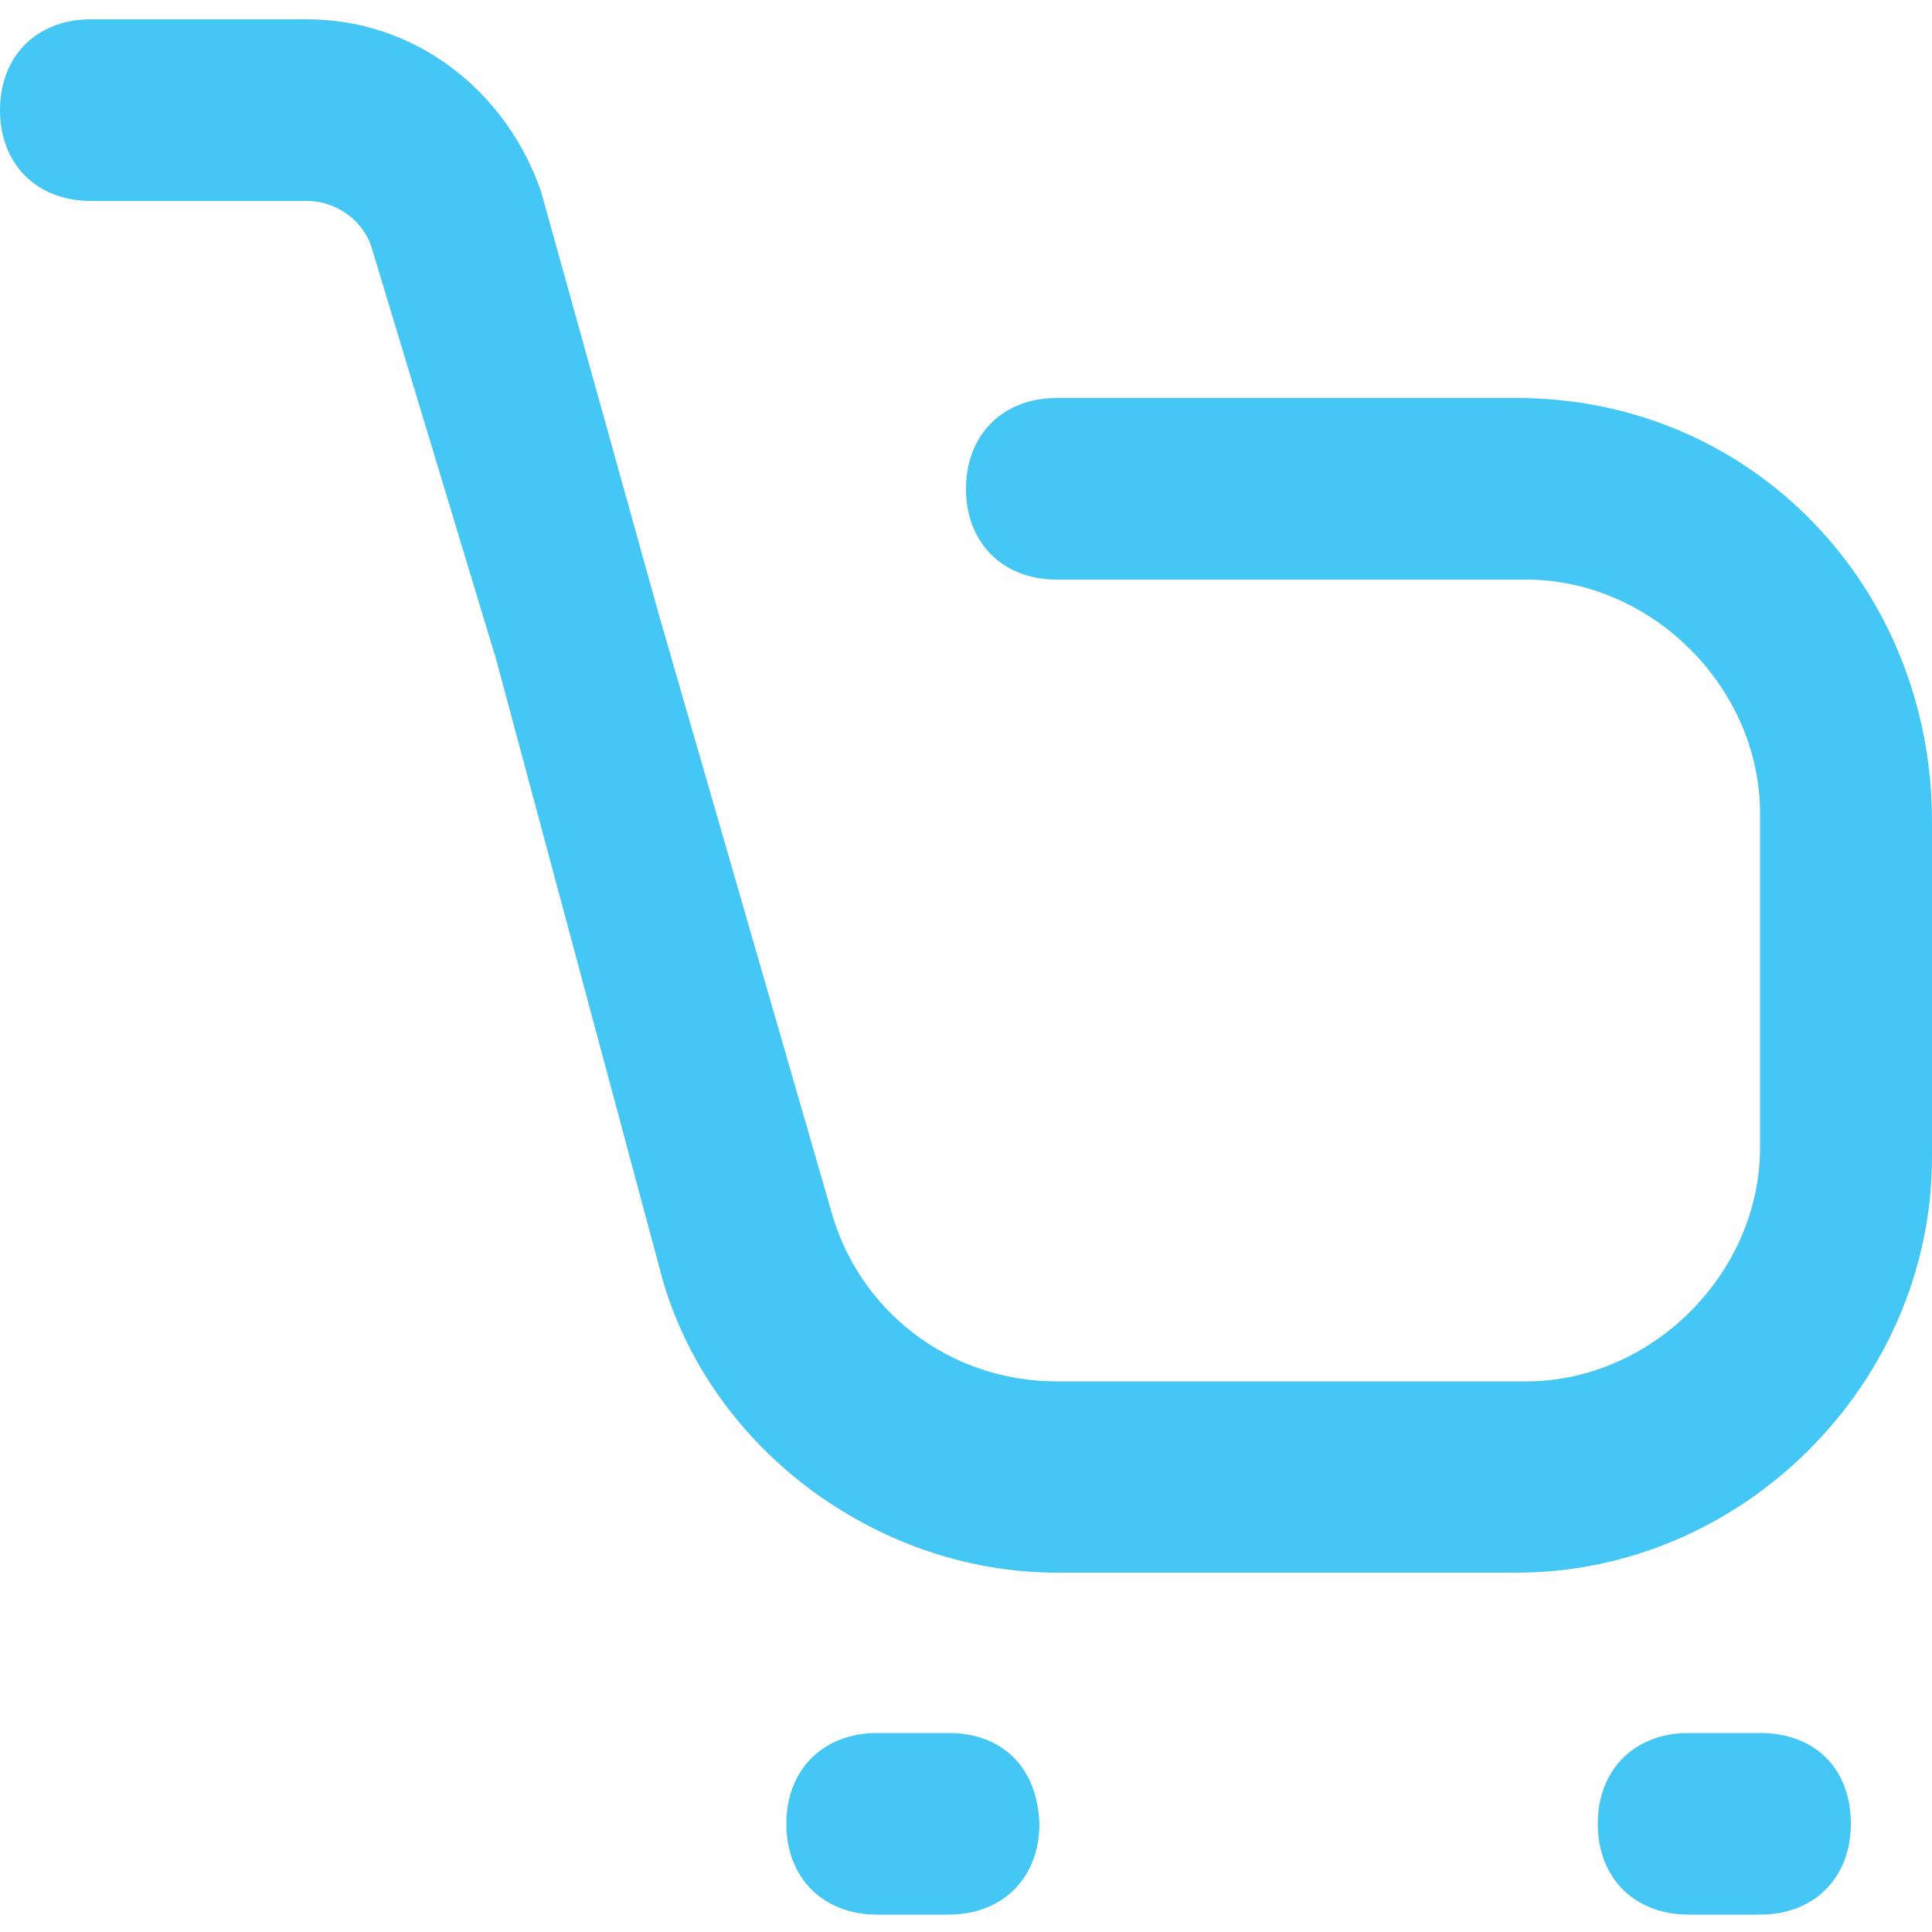 <svg xmlns="http://www.w3.org/2000/svg" version="1.1" xmlns:xlink="http://www.w3.org/1999/xlink" width="512" height="512" x="0" y="0" viewBox="0 0 100 100" style="enable-background:new 0 0 512 512" xml:space="preserve" class=""><g><path d="M78.5 20.6H54.7c-2.8 0-4.7 1.9-4.7 4.7s1.9 4.7 4.7 4.7H79c6.5 0 12.1 5.6 12.1 12.1v17.3c0 6.5-5.6 12.1-12.1 12.1H54.7c-5.6 0-10.3-3.7-11.7-8.9l-8.9-30.8L28 9.9C26.2 4.7 21.5 1 15.9 1H4.7C1.9 1 0 2.9 0 5.7s1.9 4.7 4.7 4.7h11.2c1.4 0 2.8.9 3.3 2.3l6.5 21.5 8.4 31.3c2.3 9.3 11.2 15.9 20.6 15.9h23.8c11.7 0 21.5-9.8 21.5-21.5V42.5c0-12.1-9.3-21.9-21.5-21.9zM49.1 89.7h-3.7c-2.8 0-4.7 1.9-4.7 4.7s1.9 4.7 4.7 4.7h3.7c2.8 0 4.7-1.9 4.7-4.7-.1-2.9-1.9-4.7-4.7-4.7zM91.1 89.7h-3.7c-2.8 0-4.7 1.9-4.7 4.7s1.9 4.7 4.7 4.7h3.7c2.8 0 4.7-1.9 4.7-4.7 0-2.9-1.9-4.7-4.7-4.7z" fill="#44c7f4" opacity="1" data-original="#000000" class=""></path></g></svg>